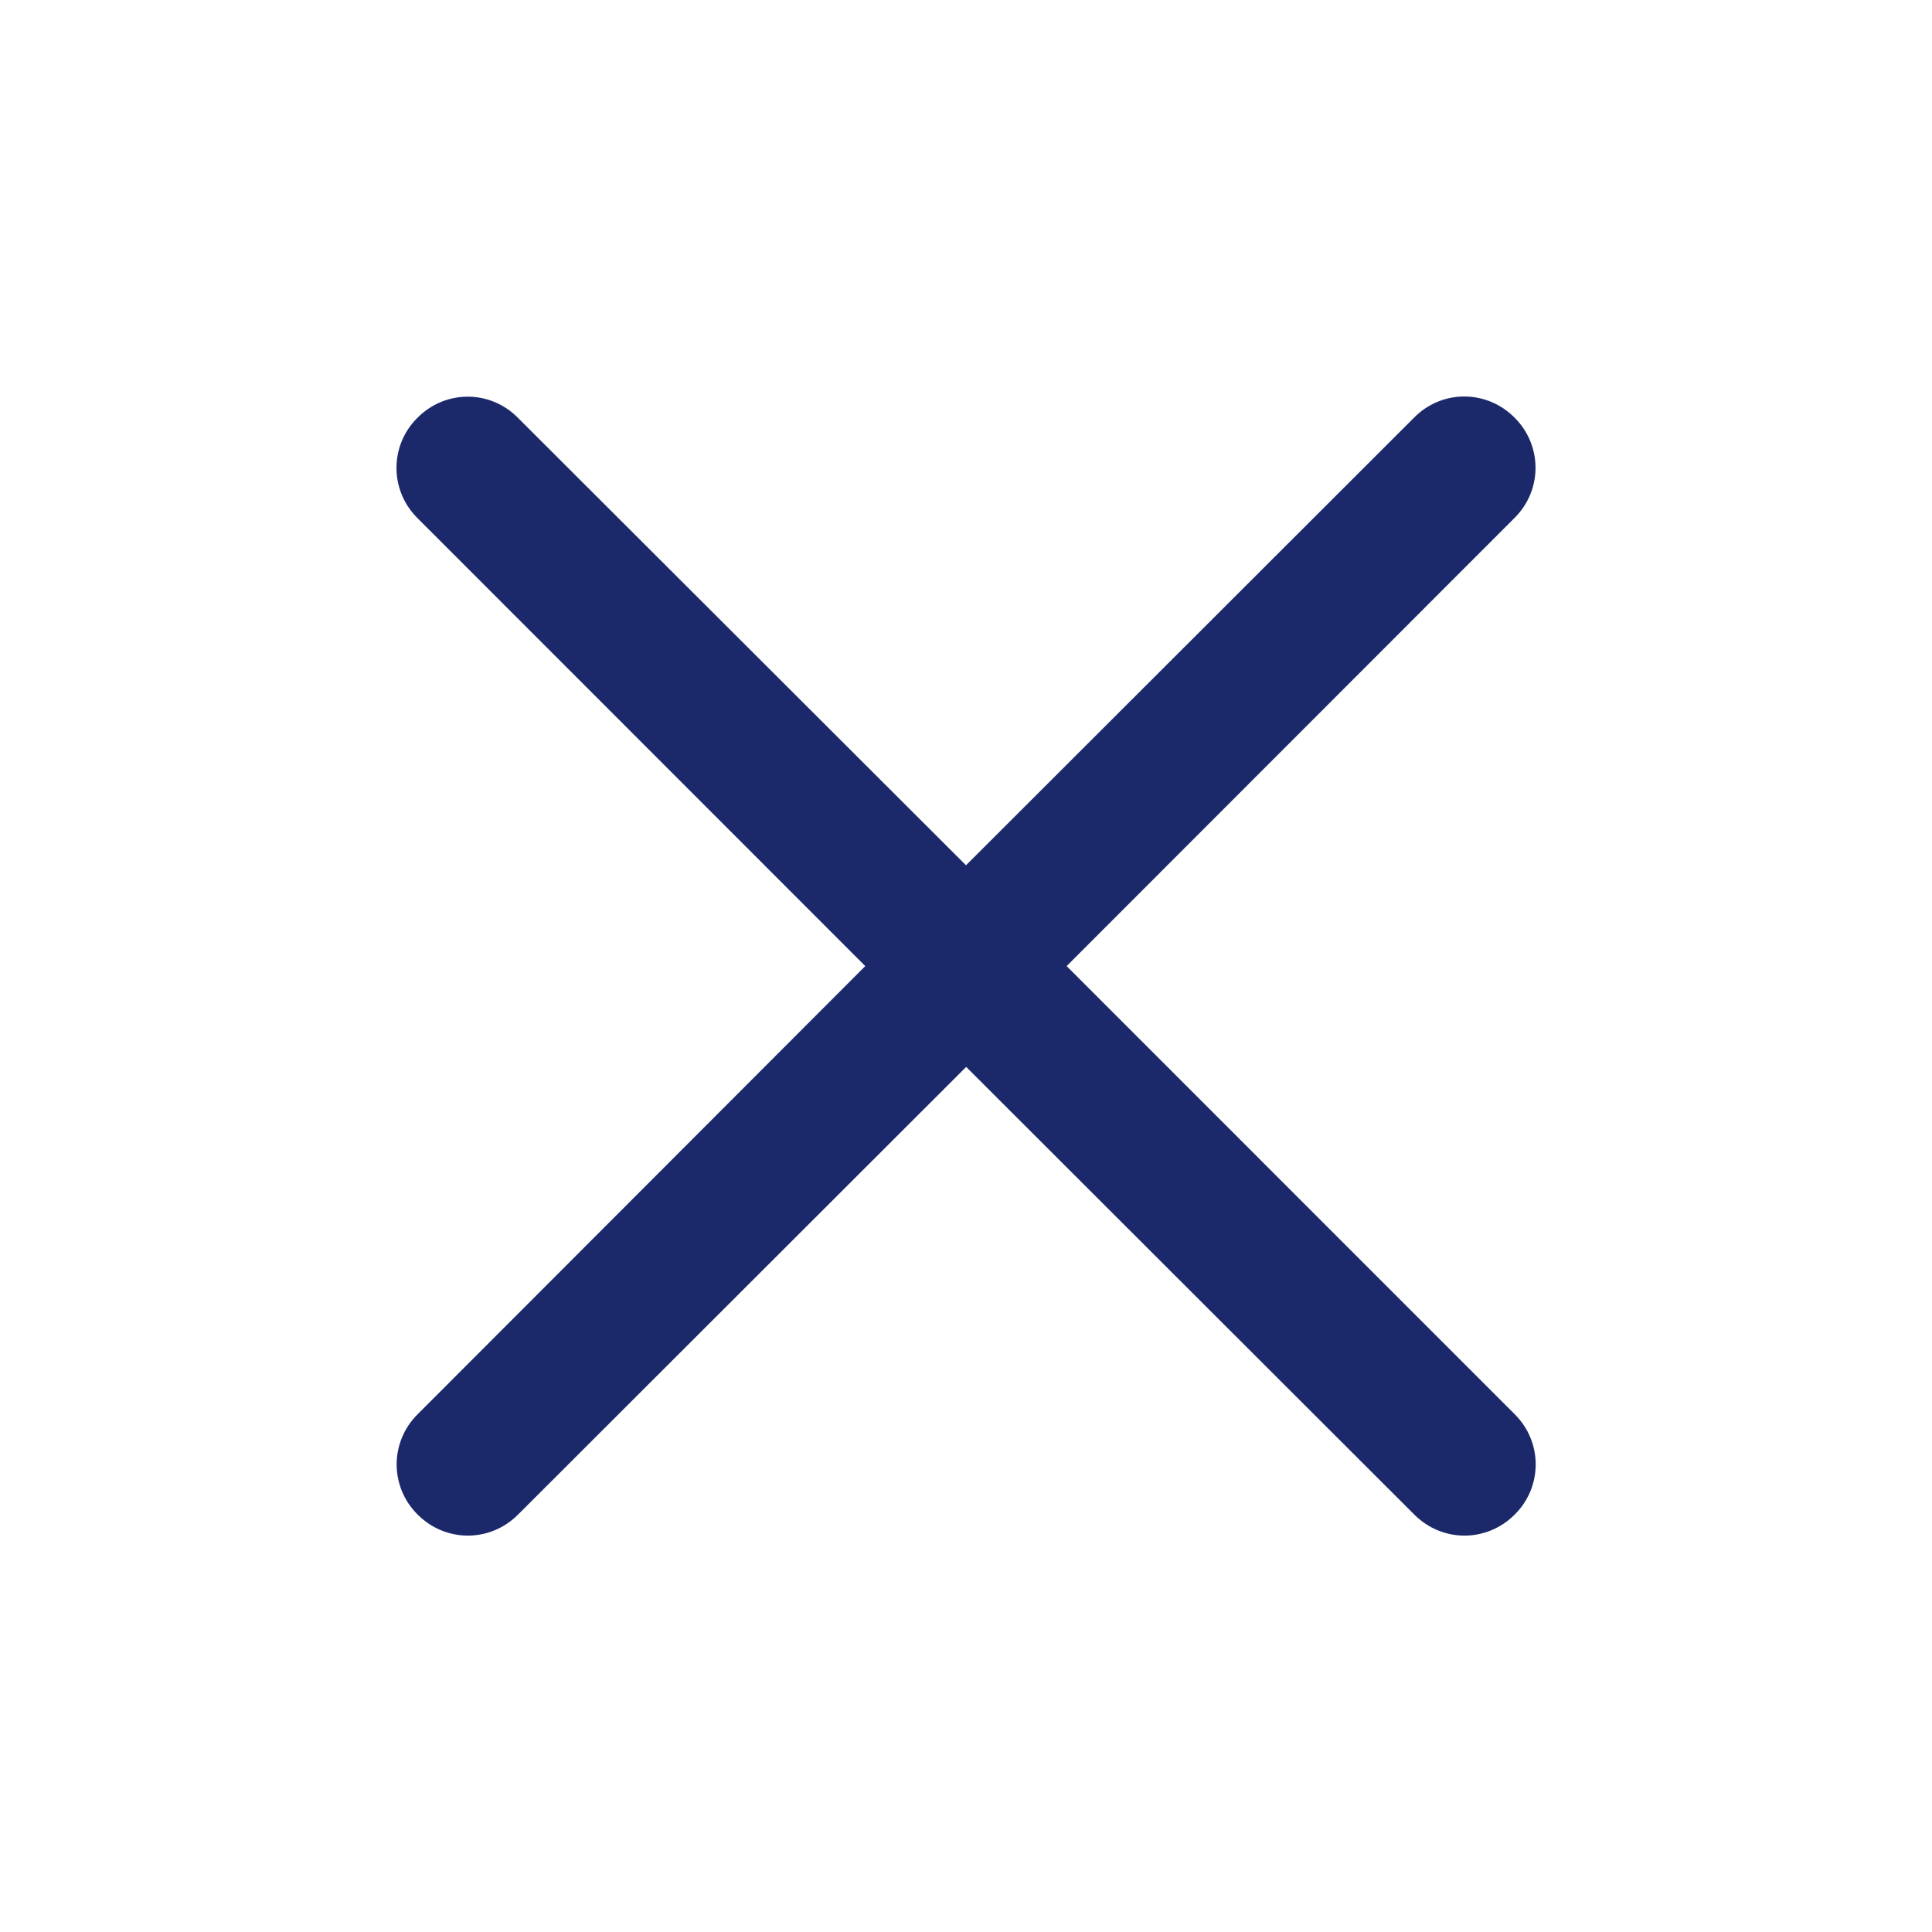 <svg width="22" height="22" viewBox="0 0 22 22" fill="none" xmlns="http://www.w3.org/2000/svg">
    <path d="M12.146 11.001L17.246 5.898C17.565 5.582 17.565 5.072 17.246 4.755C16.928 4.435 16.419 4.435 16.103 4.755L11 9.853L5.897 4.757C5.581 4.437 5.072 4.437 4.754 4.757C4.435 5.072 4.435 5.584 4.754 5.9L9.853 11.001L4.756 16.104C4.437 16.42 4.437 16.931 4.756 17.247C5.075 17.566 5.58 17.566 5.899 17.247L11.002 12.149L16.105 17.247C16.424 17.566 16.928 17.566 17.248 17.247C17.567 16.931 17.567 16.42 17.248 16.104L12.146 11.001Z" fill="#1B296A"/>
</svg>
